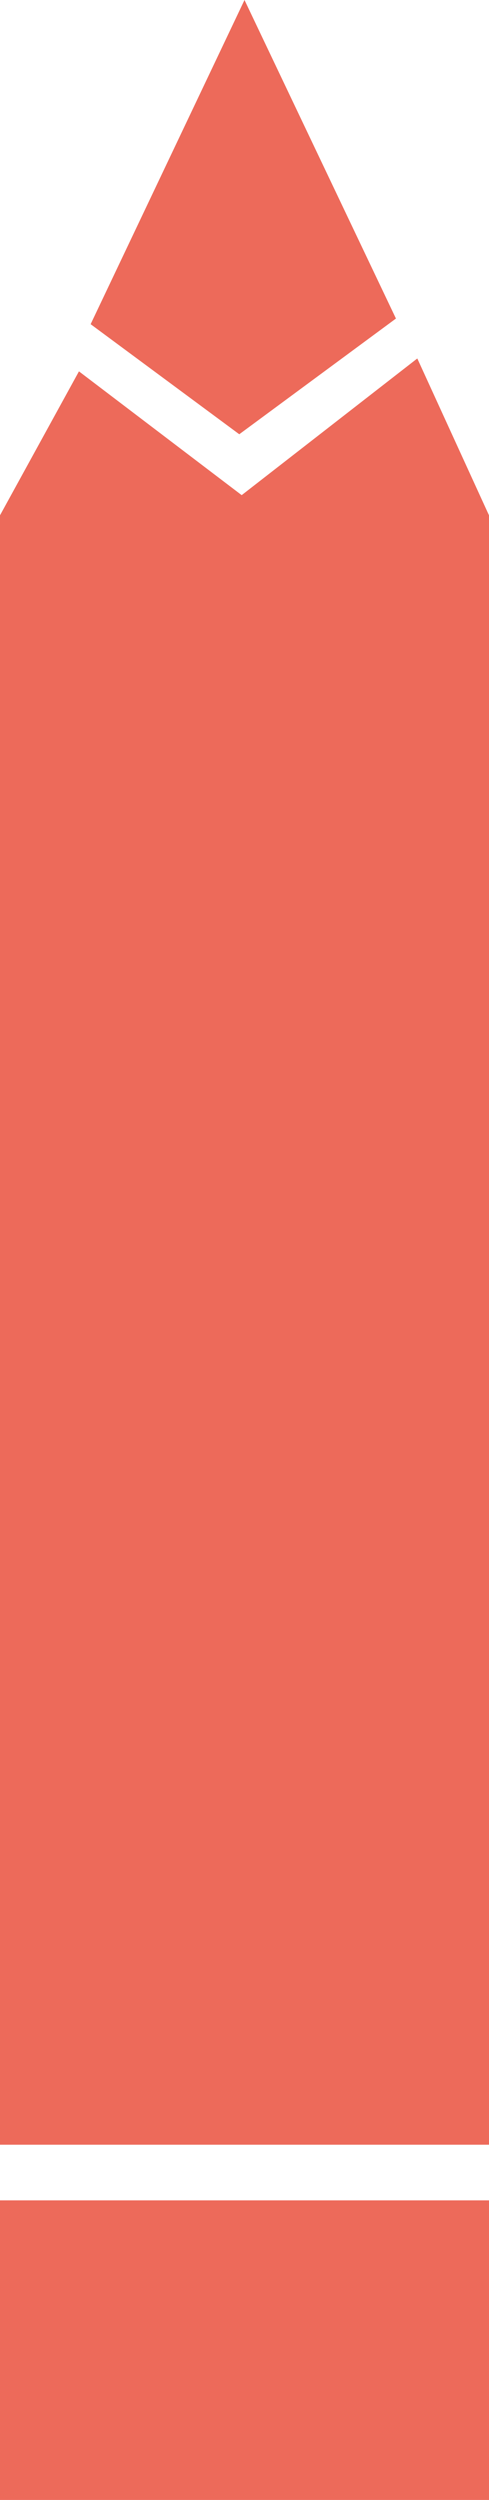 <?xml version="1.0" encoding="utf-8"?>
<!-- Generator: Adobe Illustrator 24.0.3, SVG Export Plug-In . SVG Version: 6.00 Build 0)  -->
<svg version="1.1" id="compound_paths" xmlns="http://www.w3.org/2000/svg" xmlns:xlink="http://www.w3.org/1999/xlink" x="0px"
	 y="0px" viewBox="0 0 12.14 62" style="enable-background:new 0 0 12.14 62;" xml:space="preserve">
<style type="text/css">
	.st0{fill:#ed6a5a;}
</style>
<path class="st0" d="M12.14,54.57l0,7.43L0,62l0-7.43L12.14,54.57z M9.83,7.9L6.07,0L2.25,8.04l3.69,2.73L9.83,7.9z M12.14,12.78
	l-1.78-3.89L6,12.28L1.96,9.21L0,12.78l0,40.41l12.14,0L12.14,12.78z"/>
</svg>

